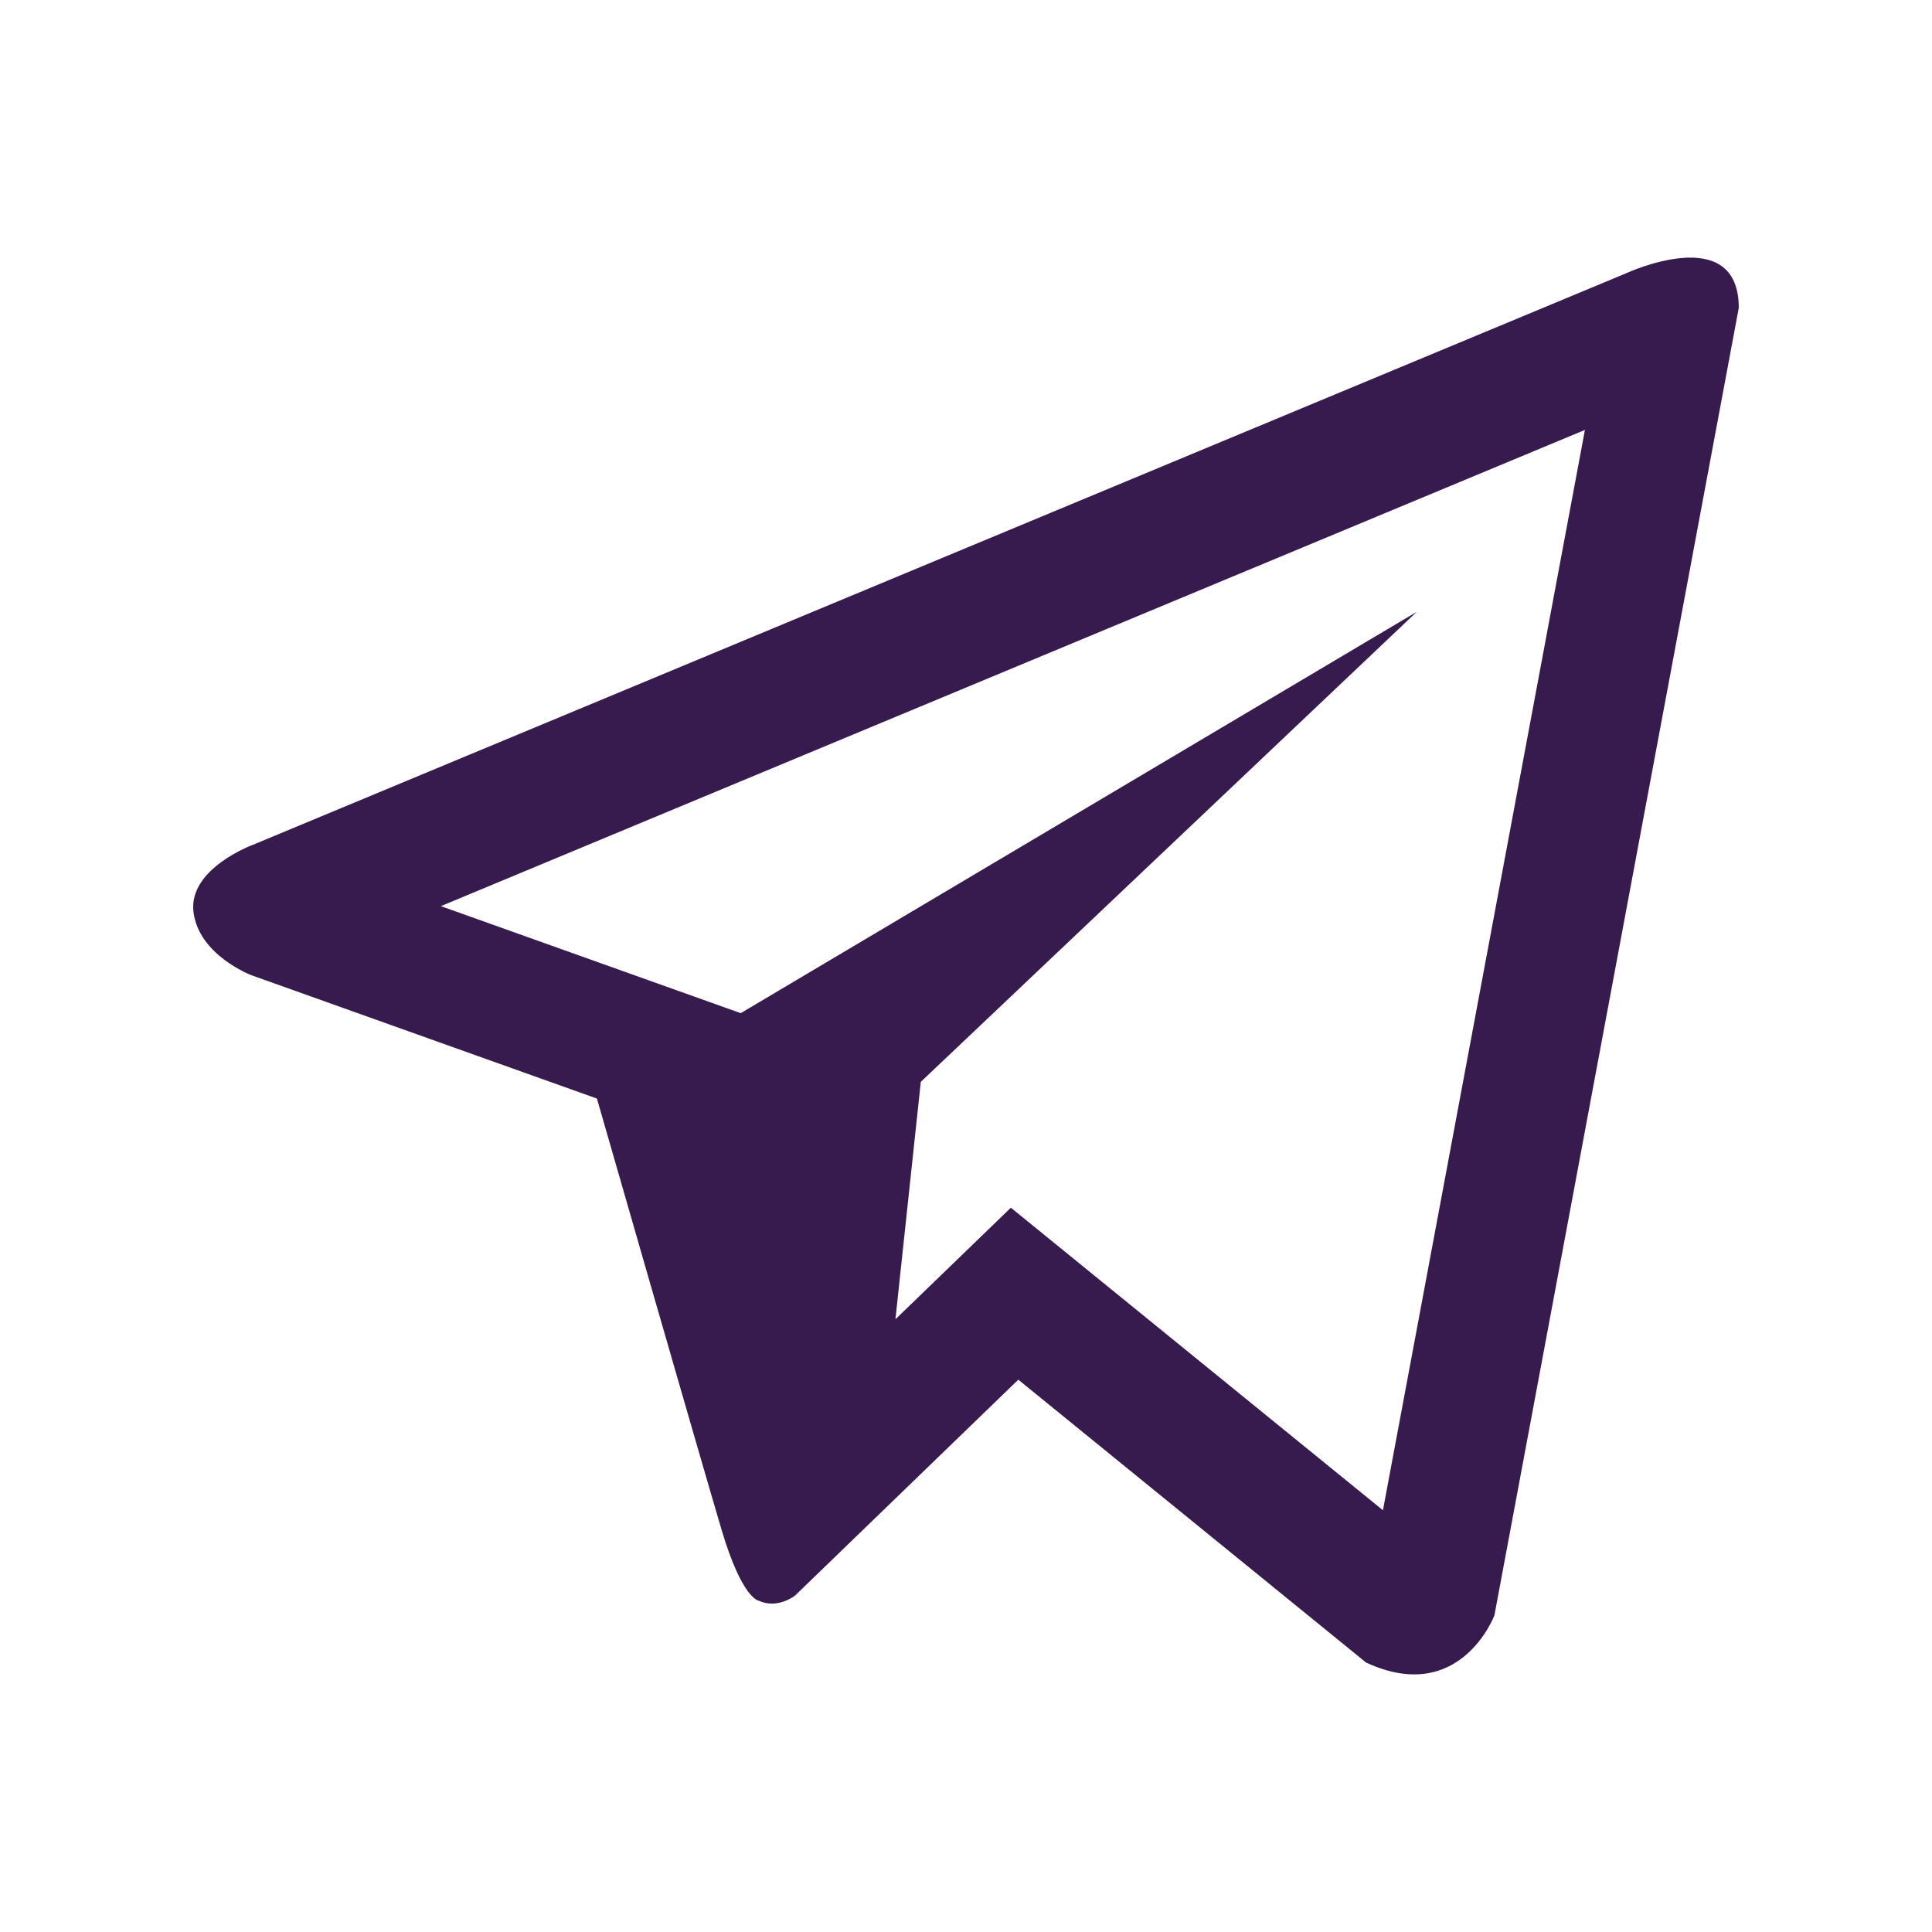 <?xml version="1.0" encoding="UTF-8"?> <svg xmlns="http://www.w3.org/2000/svg" width="68" height="68" viewBox="0 0 68 68" fill="none"><path d="M57.228 9.621L8.916 29.729C8.916 29.729 6.632 30.559 6.809 32.09C6.99 33.624 8.854 34.326 8.854 34.326L21.01 38.666C21.01 38.666 24.68 51.431 25.402 53.86C26.124 56.282 26.703 56.339 26.703 56.339C27.376 56.649 27.987 56.155 27.987 56.155L35.841 48.56L48.082 58.517C51.393 60.049 52.598 56.857 52.598 56.857L61.199 10.836C61.199 7.771 57.228 9.621 57.228 9.621ZM48.675 53.156L35.579 42.507L31.516 46.435L32.409 38.078L49.865 21.534L26.071 35.66L15.517 31.893L55.784 15.132L48.675 53.156Z" fill="#371A4E"></path></svg> 